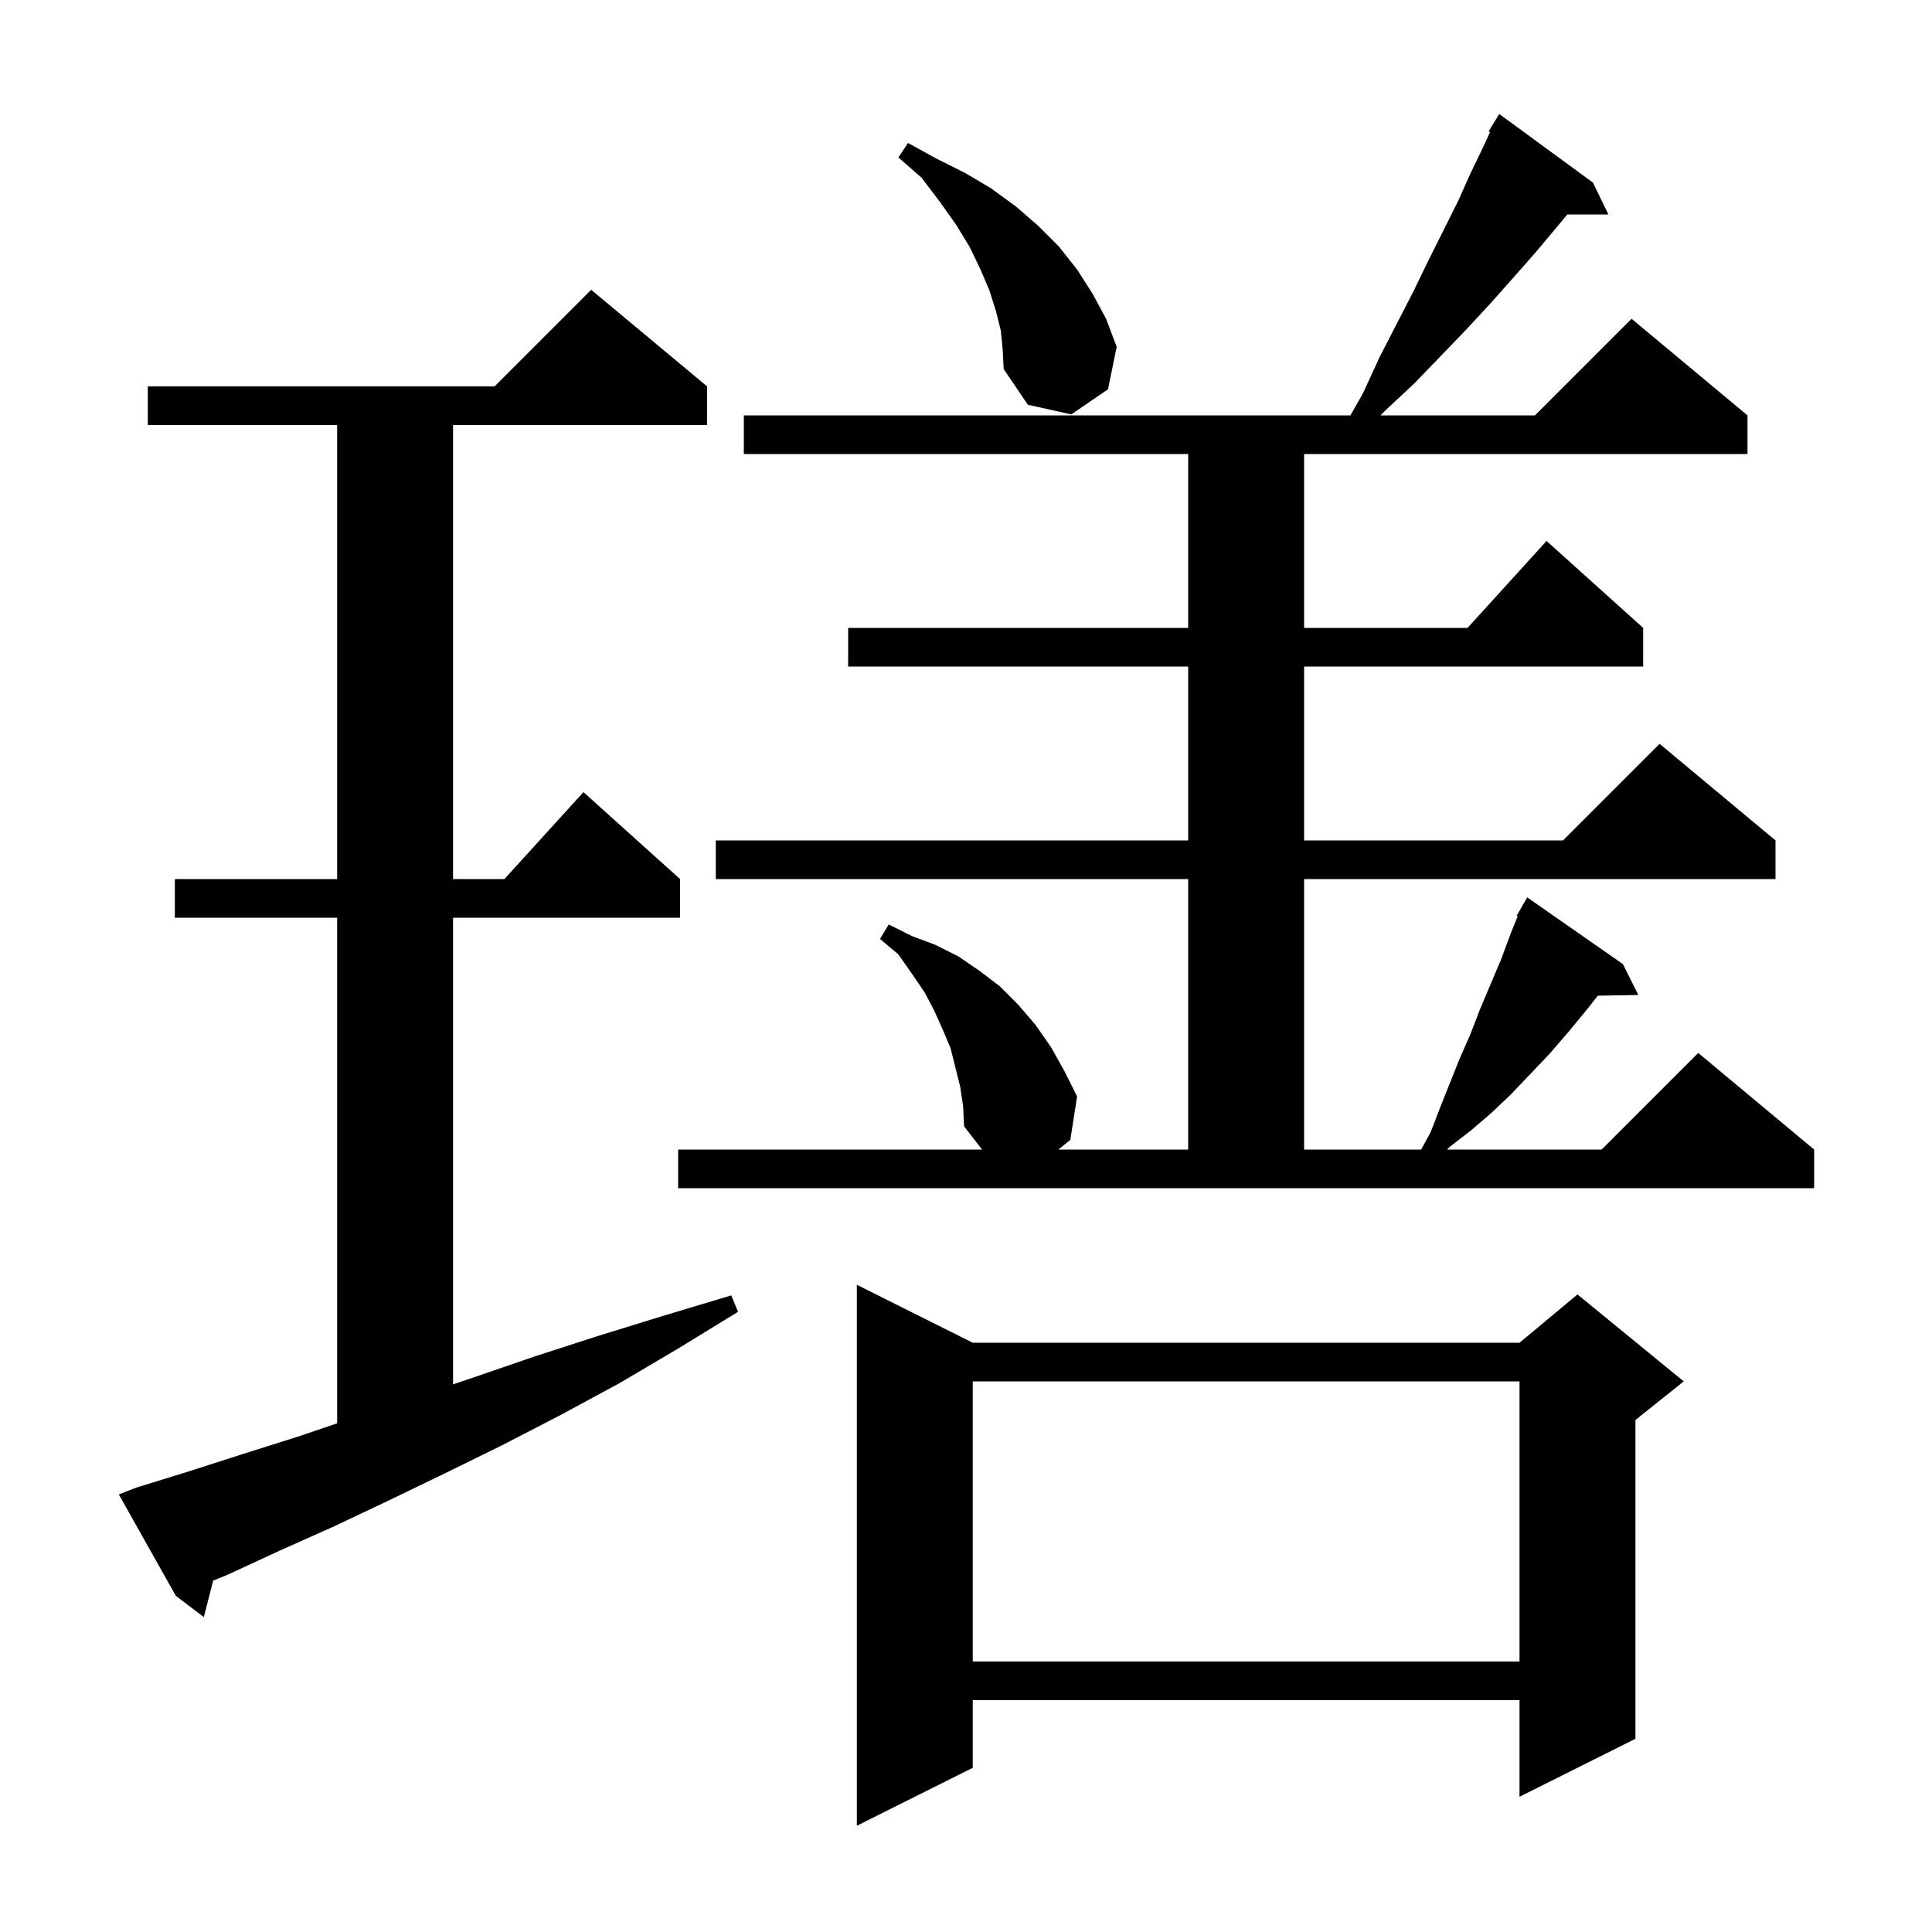 <svg xmlns="http://www.w3.org/2000/svg" xmlns:xlink="http://www.w3.org/1999/xlink" version="1.1" baseProfile="full" viewBox="0 0 200 200" width="200" height="200"><g fill="currentColor"><path d="M 100.7 139.0 L 157.3 139.0 L 163.3 134.0 L 174.3 143.0 L 169.3 147.0 L 169.3 180.0 L 157.3 186.0 L 157.3 176.0 L 100.7 176.0 L 100.7 183.0 L 88.7 189.0 L 88.7 133.0 Z M 100.7 143.0 L 100.7 172.0 L 157.3 172.0 L 157.3 143.0 Z M 14.1 154.0 L 19.6 152.3 L 25.2 150.5 L 30.9 148.7 L 34.9 147.344 L 34.9 95.0 L 18.1 95.0 L 18.1 91.0 L 34.9 91.0 L 34.9 44.0 L 15.3 44.0 L 15.3 40.0 L 51.2 40.0 L 61.2 30.0 L 73.2 40.0 L 73.2 44.0 L 46.9 44.0 L 46.9 91.0 L 52.218 91.0 L 60.4 82.0 L 70.4 91.0 L 70.4 95.0 L 46.9 95.0 L 46.9 143.311 L 49.0 142.6 L 55.4 140.4 L 61.9 138.3 L 68.7 136.2 L 75.7 134.1 L 76.4 135.8 L 70.2 139.6 L 64.1 143.2 L 58.0 146.5 L 52.0 149.6 L 46.1 152.5 L 40.3 155.3 L 34.6 158.0 L 29.0 160.5 L 23.6 163.0 L 22.071 163.623 L 21.1 167.4 L 18.2 165.2 L 12.3 154.7 Z M 70.2 119.0 L 101.667 119.0 L 99.8 116.6 L 99.7 114.5 L 99.4 112.5 L 98.4 108.5 L 97.6 106.6 L 96.7 104.6 L 95.7 102.7 L 94.4 100.8 L 93.0 98.8 L 91.1 97.2 L 92.0 95.7 L 94.4 96.9 L 96.8 97.8 L 99.2 99.0 L 101.4 100.5 L 103.5 102.1 L 105.4 104.0 L 107.2 106.1 L 108.8 108.4 L 110.2 110.9 L 111.5 113.5 L 110.8 118.0 L 109.559 119.0 L 123.0 119.0 L 123.0 91.0 L 74.1 91.0 L 74.1 87.0 L 123.0 87.0 L 123.0 69.0 L 87.8 69.0 L 87.8 65.0 L 123.0 65.0 L 123.0 47.0 L 77.0 47.0 L 77.0 43.0 L 139.795 43.0 L 141.1 40.7 L 142.8 37.0 L 144.6 33.5 L 146.3 30.2 L 147.9 26.9 L 150.9 20.9 L 152.2 18.0 L 153.5 15.3 L 154.251 13.674 L 154.1 13.6 L 155.2 11.8 L 164.9 18.9 L 166.5 22.2 L 162.25 22.2 L 161.0 23.7 L 158.9 26.2 L 156.7 28.7 L 154.3 31.4 L 151.8 34.1 L 149.2 36.8 L 146.4 39.7 L 143.4 42.5 L 142.917 43.0 L 158.9 43.0 L 168.9 33.0 L 180.9 43.0 L 180.9 47.0 L 135.0 47.0 L 135.0 65.0 L 151.918 65.0 L 160.1 56.0 L 170.1 65.0 L 170.1 69.0 L 135.0 69.0 L 135.0 87.0 L 161.8 87.0 L 171.8 77.0 L 183.8 87.0 L 183.8 91.0 L 135.0 91.0 L 135.0 119.0 L 147.118 119.0 L 148.1 117.2 L 149.1 114.6 L 151.1 109.6 L 152.2 107.1 L 153.2 104.5 L 155.4 99.3 L 156.4 96.6 L 157.113 94.851 L 157.0 94.8 L 157.45 94.023 L 157.5 93.9 L 157.516 93.909 L 158.1 92.9 L 168.0 99.8 L 169.6 103.0 L 165.409 103.072 L 164.2 104.6 L 162.3 106.9 L 160.4 109.1 L 156.4 113.3 L 154.4 115.2 L 152.3 117.0 L 150.1 118.7 L 149.8 119.0 L 165.8 119.0 L 175.8 109.0 L 187.8 119.0 L 187.8 123.0 L 70.2 123.0 Z M 103.6 34.2 L 103.1 32.2 L 102.4 30.0 L 101.5 27.9 L 100.4 25.6 L 99.0 23.3 L 97.3 20.9 L 95.4 18.4 L 93.0 16.3 L 94.0 14.8 L 96.9 16.4 L 99.9 17.9 L 102.6 19.5 L 105.2 21.4 L 107.5 23.4 L 109.6 25.5 L 111.5 27.9 L 113.1 30.4 L 114.5 33.0 L 115.6 35.9 L 114.7 40.3 L 110.9 42.9 L 106.4 41.9 L 103.9 38.2 L 103.8 36.2 Z "/></g></svg>